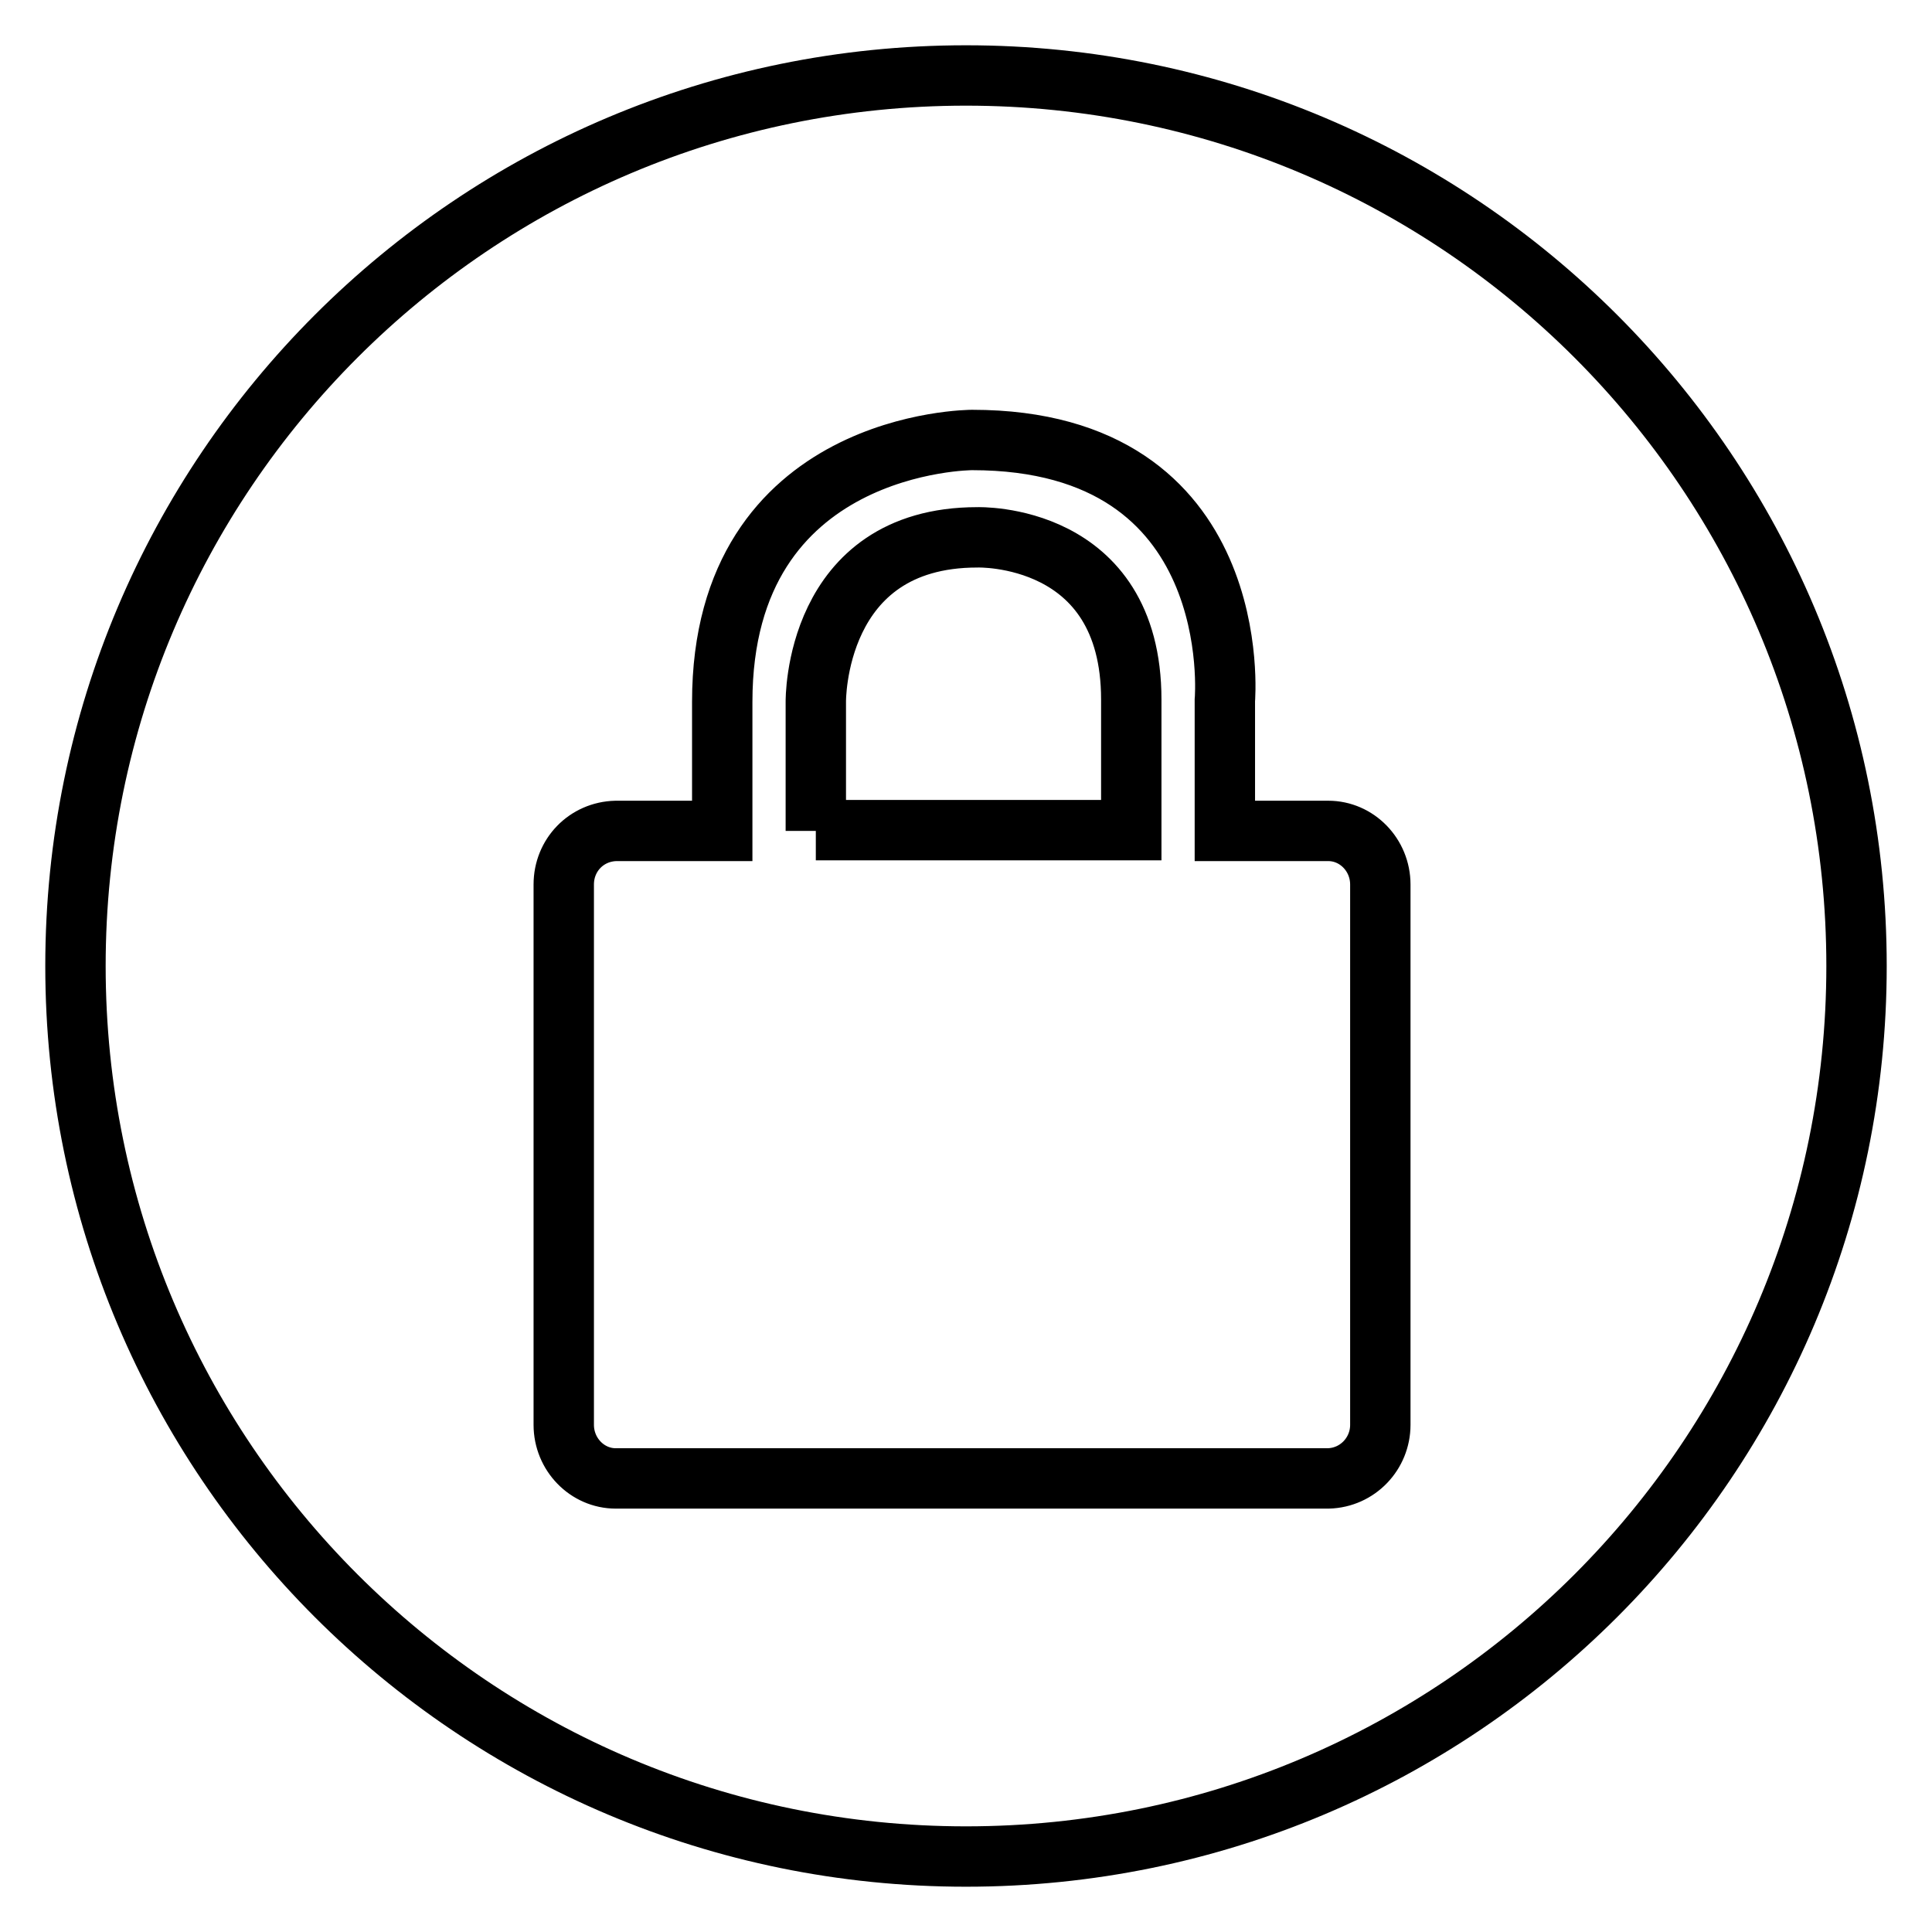<?xml version="1.0" encoding="utf-8"?>
<!-- Svg Vector Icons : http://www.onlinewebfonts.com/icon -->
<!DOCTYPE svg PUBLIC "-//W3C//DTD SVG 1.1//EN" "http://www.w3.org/Graphics/SVG/1.1/DTD/svg11.dtd">
<svg version="1.1" xmlns="http://www.w3.org/2000/svg" xmlns:xlink="http://www.w3.org/1999/xlink" x="0px" y="0px" viewBox="0 0 256 256" enable-background="new 0 0 256 256" xml:space="preserve">
<g> <path stroke-width="8" fill-opacity="0" stroke="#000000"  d="M128,246c-65.2,0-118-52.8-118-118C10,62.8,62.8,10,128,10c65.2,0,118,52.8,118,118 C246,193.2,193.2,246,128,246z M176,110.1h-13.7V92.8c0,0,3-34.5-33.5-34.5c0,0-33.1,0-33.1,34.7v17.1H81.6 c-3.9,0.1-6.9,3.2-6.9,7.1v71.6c0,3.9,3.1,7.1,6.9,7.1H176c3.9-0.1,6.9-3.3,6.9-7.1v-71.6C182.9,113.3,179.8,110.1,176,110.1 L176,110.1z M108.1,110.1V93c0,0-0.3-21.8,21.4-21.8c0,0,20.4-0.7,20.4,21.5v17.3H108.1z"/></g>
</svg>